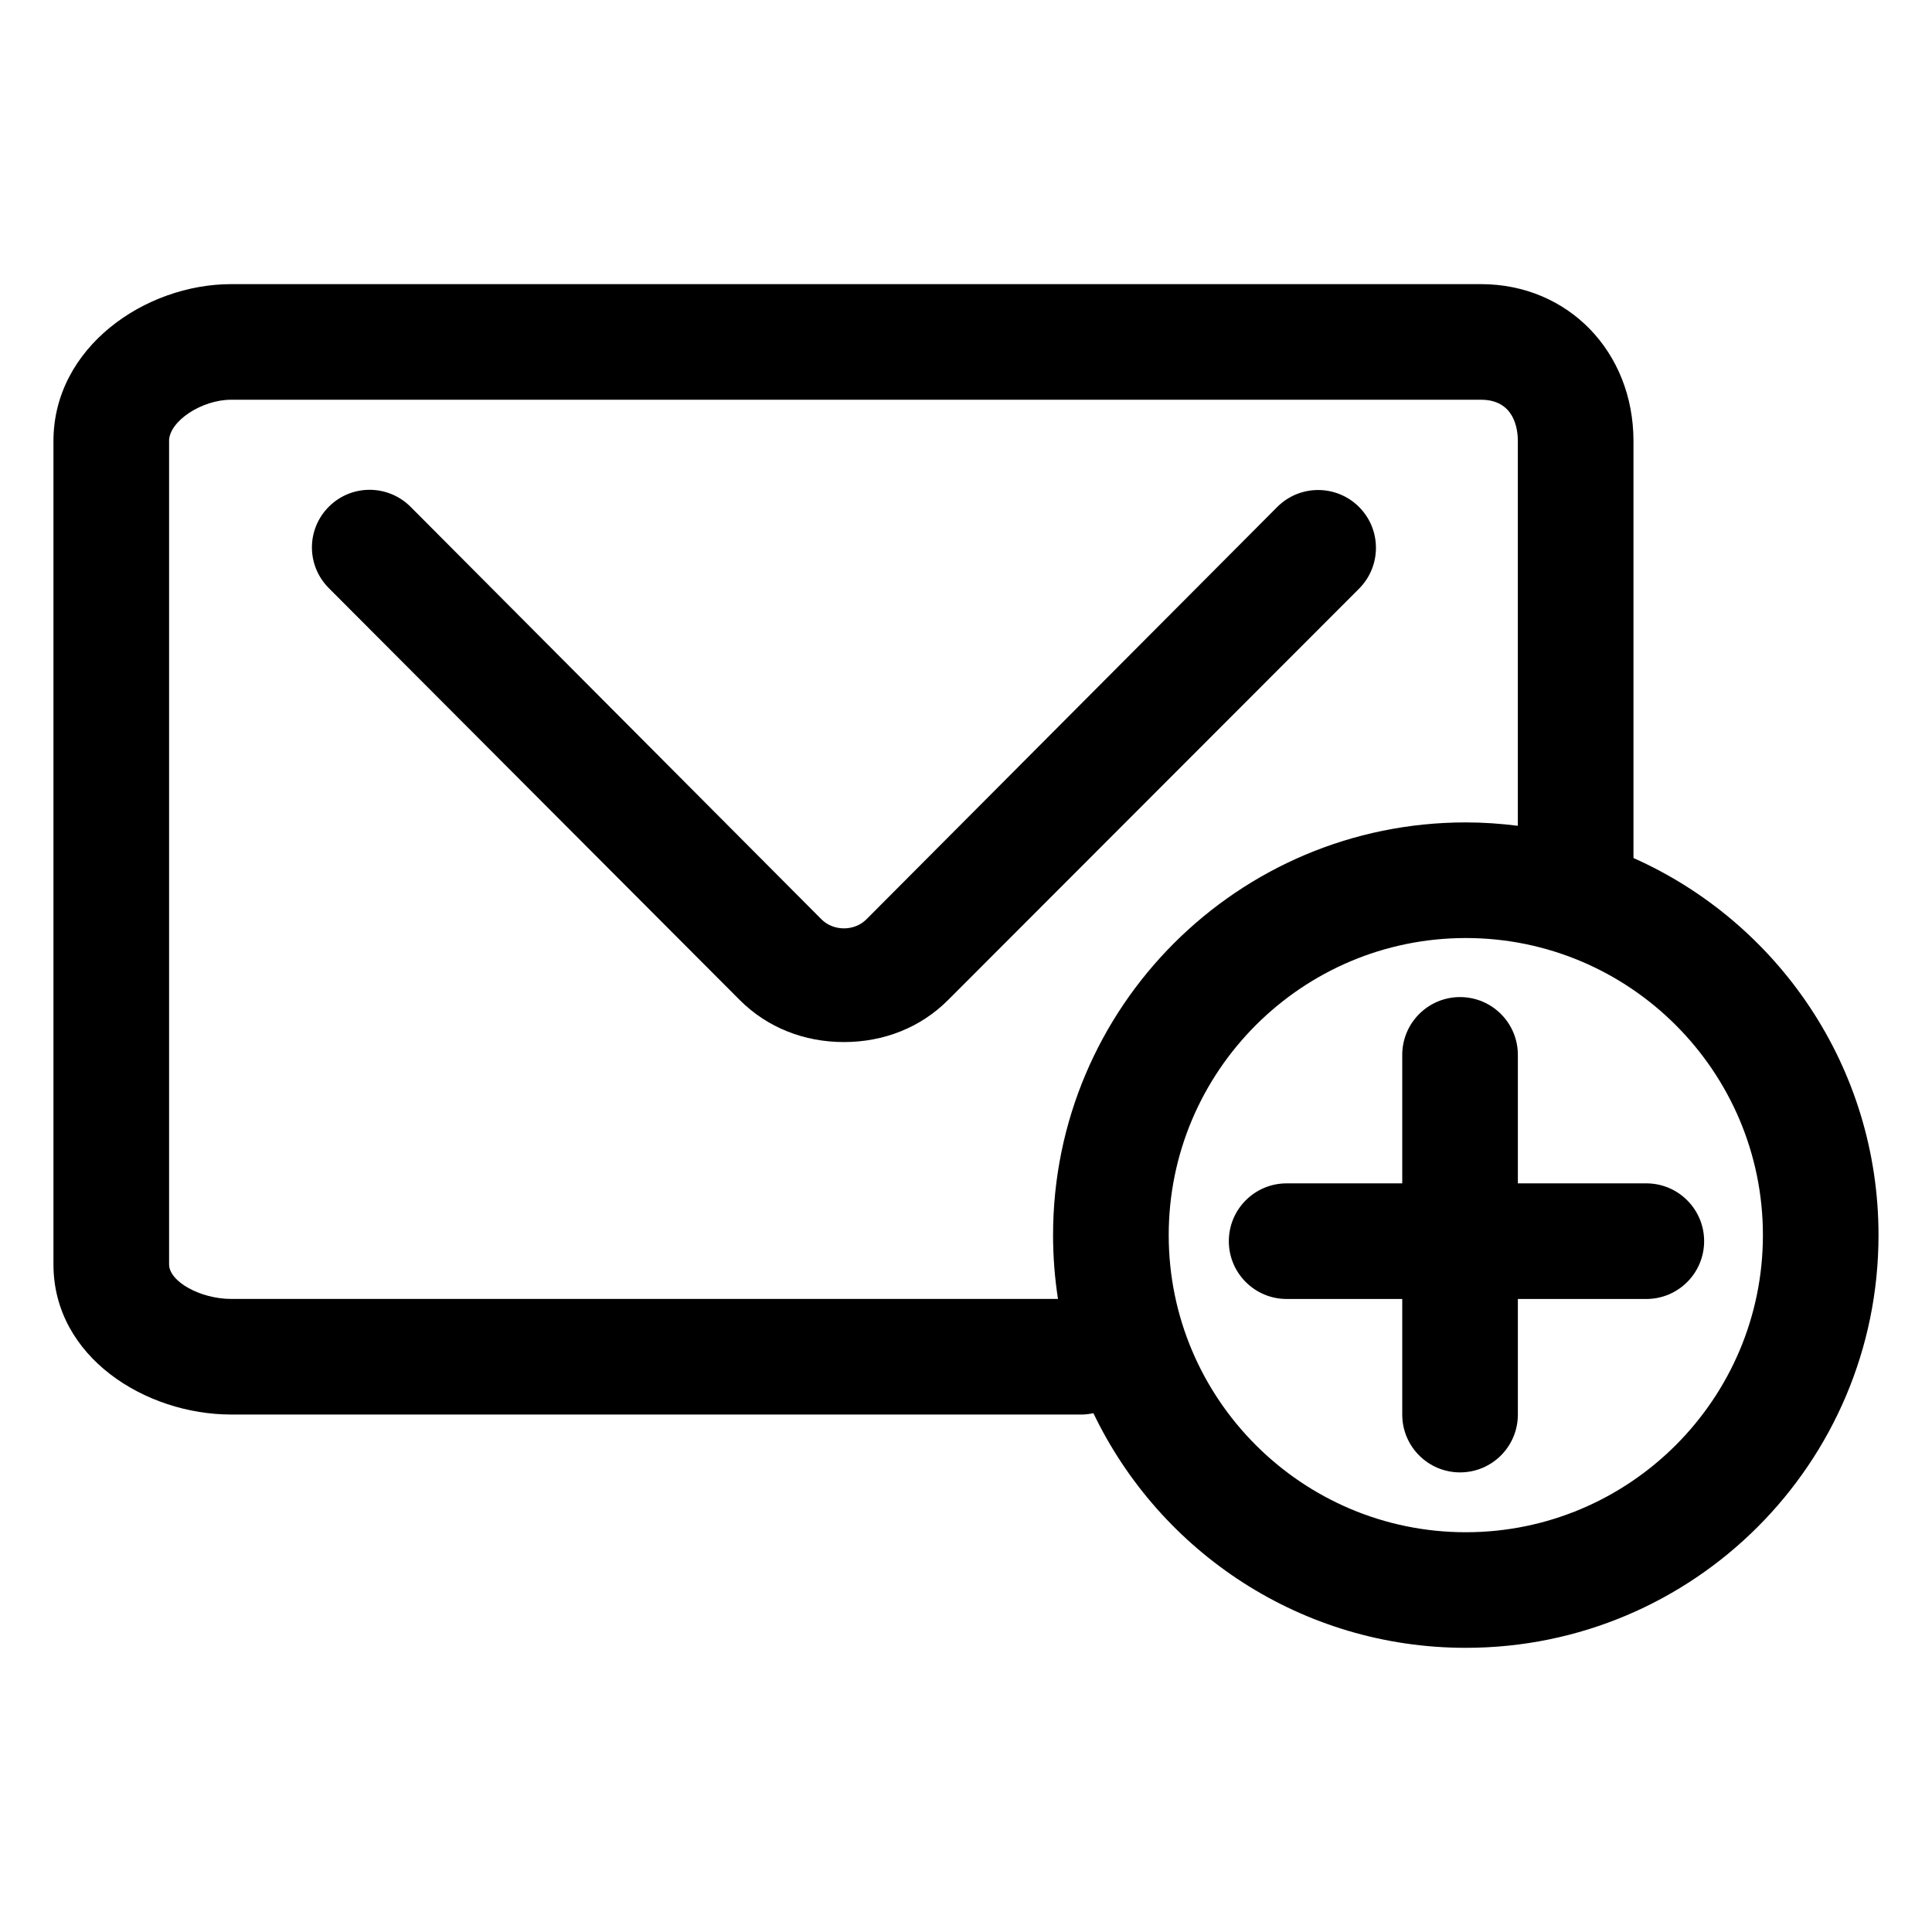 <?xml version="1.0" encoding="UTF-8"?>
<!-- Uploaded to: ICON Repo, www.svgrepo.com, Generator: ICON Repo Mixer Tools -->
<svg fill="#000000" width="800px" height="800px" version="1.1" viewBox="144 144 512 512" xmlns="http://www.w3.org/2000/svg">
 <g>
  <path d="m205.26 518.87h225.25c1.117 0 2.203-0.137 3.254-0.363 17.617 36.781 55.188 62.184 98.691 62.184 60.406 0 109.37-48.969 109.37-109.37 0-44.578-26.684-82.902-64.938-99.938v-110.5c0-23.703-17.375-41.586-40.426-41.586h-331.21c-22.742 0-47.086 16.707-47.086 41.586v218.2c0 24.574 24.438 39.781 47.086 39.781zm405.93-47.547c0 43.414-35.32 78.734-78.734 78.734-43.414 0-78.734-35.32-78.734-78.734 0-43.414 35.32-78.734 78.734-78.734 43.41-0.004 78.734 35.32 78.734 78.734zm-422.39-210.44c0-5.219 8.605-10.949 16.445-10.949h331.21c8.832 0 9.789 7.656 9.789 10.949v101.96c-4.523-0.57-9.117-0.898-13.801-0.898-60.406 0-109.37 48.969-109.37 109.37 0 5.754 0.449 11.402 1.305 16.914h-219.12c-8.148 0-16.445-4.613-16.445-9.145v-218.2z"/>
  <path d="m340 408.98c7.383 7.402 17.199 11.176 27.648 11.176h0.004c10.453 0 20.27-3.777 27.645-11.184l108.88-108.98c5.969-5.996 5.949-15.695-0.039-21.664-5.996-5.969-15.695-5.961-21.664 0.035l-108.88 109.28c-3.176 3.188-8.723 3.176-11.895-0.012l-108.86-109.29c-5.969-6.004-15.668-6.062-21.664-0.086-5.996 5.965-6.016 15.594-0.047 21.59z"/>
  <path d="m515.61 423.56v34.043h-30.637c-8.457 0-15.32 6.856-15.32 15.32 0 8.457 6.856 15.32 15.32 15.32h30.637v30.637c0 8.457 6.856 15.32 15.32 15.32 8.457 0 15.32-6.856 15.32-15.32v-30.637h34.043c8.457 0 15.32-6.856 15.32-15.32 0-8.457-6.856-15.32-15.32-15.32l-34.043-0.004v-34.043c0-8.457-6.856-15.32-15.32-15.32-8.461 0-15.32 6.859-15.32 15.324z"/>
 </g>
</svg>